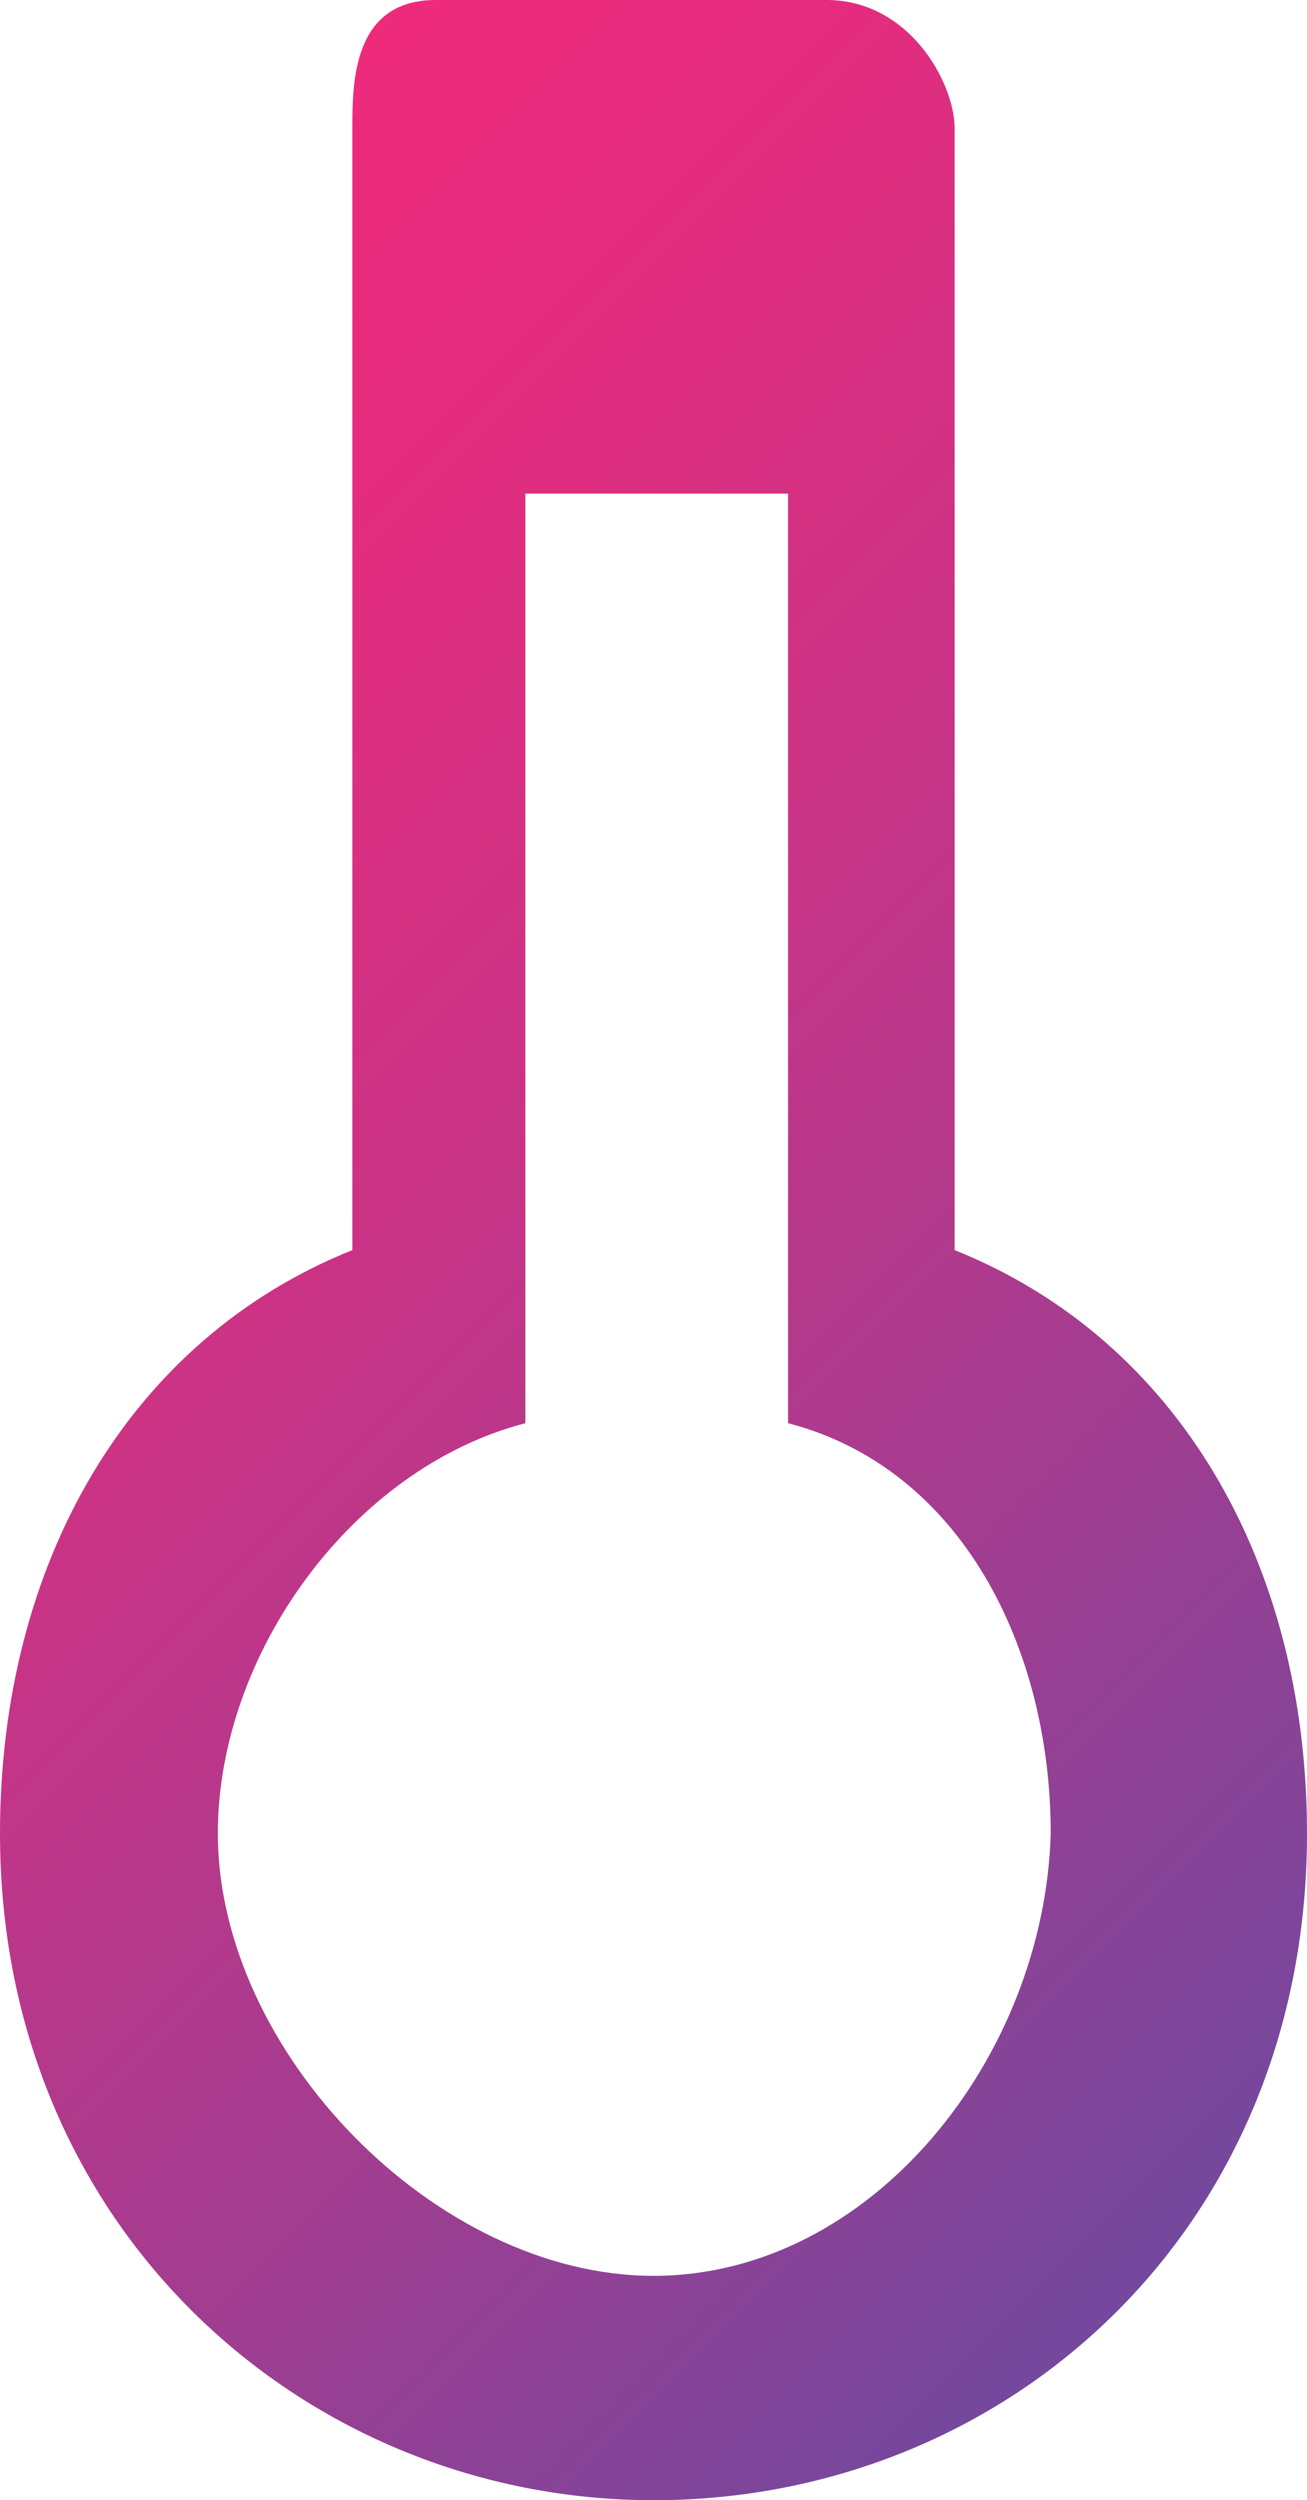 <!-- Generator: Adobe Illustrator 25.2.0, SVG Export Plug-In  -->
<svg version="1.1" xmlns="http://www.w3.org/2000/svg" xmlns:xlink="http://www.w3.org/1999/xlink" x="0px" y="0px" width="20.4px"
	 height="39px" viewBox="0 0 20.4 39" style="overflow:visible;enable-background:new 0 0 20.4 39;" xml:space="preserve">
<defs>
</defs>
<g>
	<g>
		<defs>
			<path id="SVGID_1_" d="M14.9,19.5c0-17.5,0-17.5,0-17.5c0-0.7-0.7-2-2-2C6.8,0,6.8,0,6.8,0C5.5,0,5.5,1.3,5.5,2
				c0,17.5,0,17.5,0,17.5C2,20.9,0,24.4,0,28.6C0,34.8,4.8,39,10.2,39c5.5,0,10.2-4.2,10.2-10.4C20.4,24.4,18.4,20.9,14.9,19.5
				L14.9,19.5z M10.2,35.5c-3.4,0-6.8-3.5-6.8-6.9c0-2.8,2.1-5.7,4.8-6.4c0-14.5,0-14.5,0-14.5c4.1,0,4.1,0,4.1,0
				c0,14.5,0,14.5,0,14.5c2.7,0.7,4.1,3.5,4.1,6.4C16.3,32.1,13.6,35.5,10.2,35.5L10.2,35.5z"/>
		</defs>
		<linearGradient id="SVGID_2_" gradientUnits="userSpaceOnUse" x1="-1.737" y1="7.959" x2="21.902" y2="31.598">
			<stop  offset="0" style="stop-color:#EE2A7B"/>
			<stop  offset="0.146" style="stop-color:#E52C7E"/>
			<stop  offset="0.39" style="stop-color:#CB3385"/>
			<stop  offset="0.698" style="stop-color:#A23D90"/>
			<stop  offset="0.994" style="stop-color:#74489D"/>
		</linearGradient>
		<use xlink:href="#SVGID_1_"  style="overflow:visible;fill-rule:evenodd;clip-rule:evenodd;fill:url(#SVGID_2_);"/>
		<clipPath id="SVGID_3_">
			<use xlink:href="#SVGID_1_"  style="overflow:visible;"/>
		</clipPath>
	</g>
</g>
</svg>
